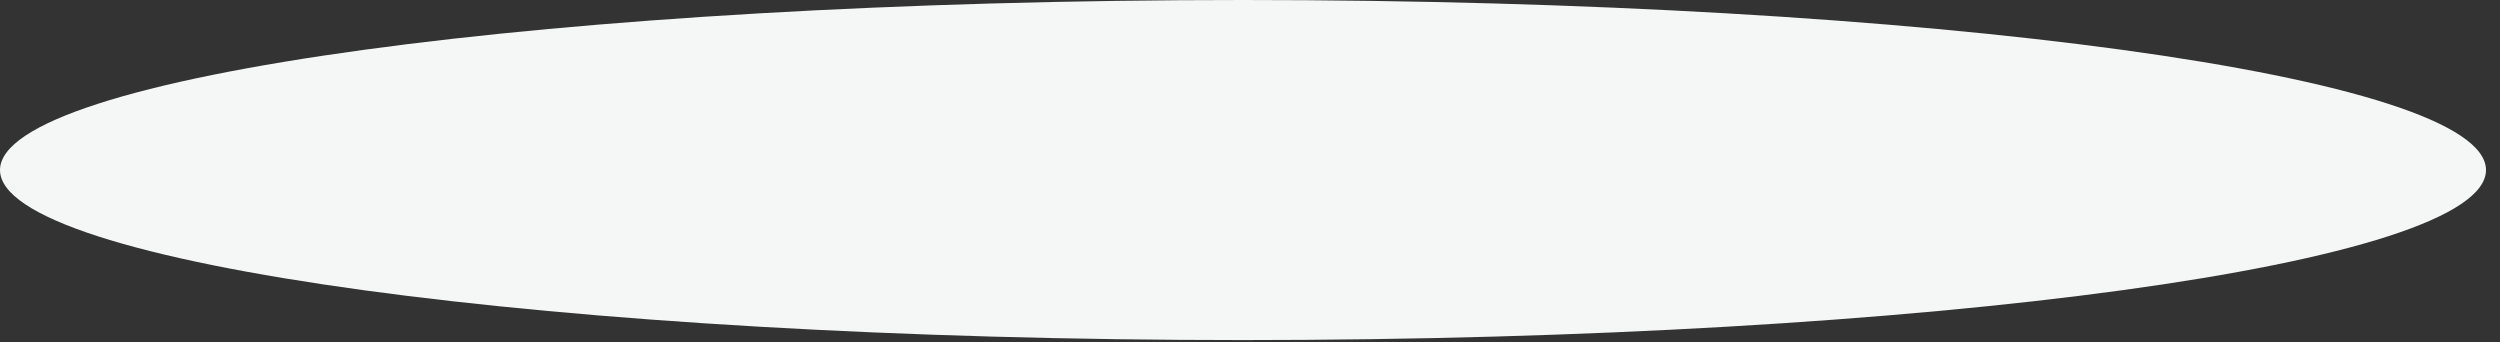 <?xml version="1.0" encoding="utf-8"?>
<svg xmlns="http://www.w3.org/2000/svg" fill="none" height="100%" overflow="visible" preserveAspectRatio="none" style="display: block;" viewBox="0 0 73 10" width="100%">
<rect x="0" y="0" width="73" height="10" fill="#333333" stroke="none"/>
<path d="M36.296 9.93C56.341 9.93 72.591 7.707 72.591 4.965C72.591 2.223 56.341 0 36.296 0C16.25 0 0 2.223 0 4.965C0 7.707 16.25 9.93 36.296 9.93Z" fill="#F4F7F5" id="Vector"/>
</svg>